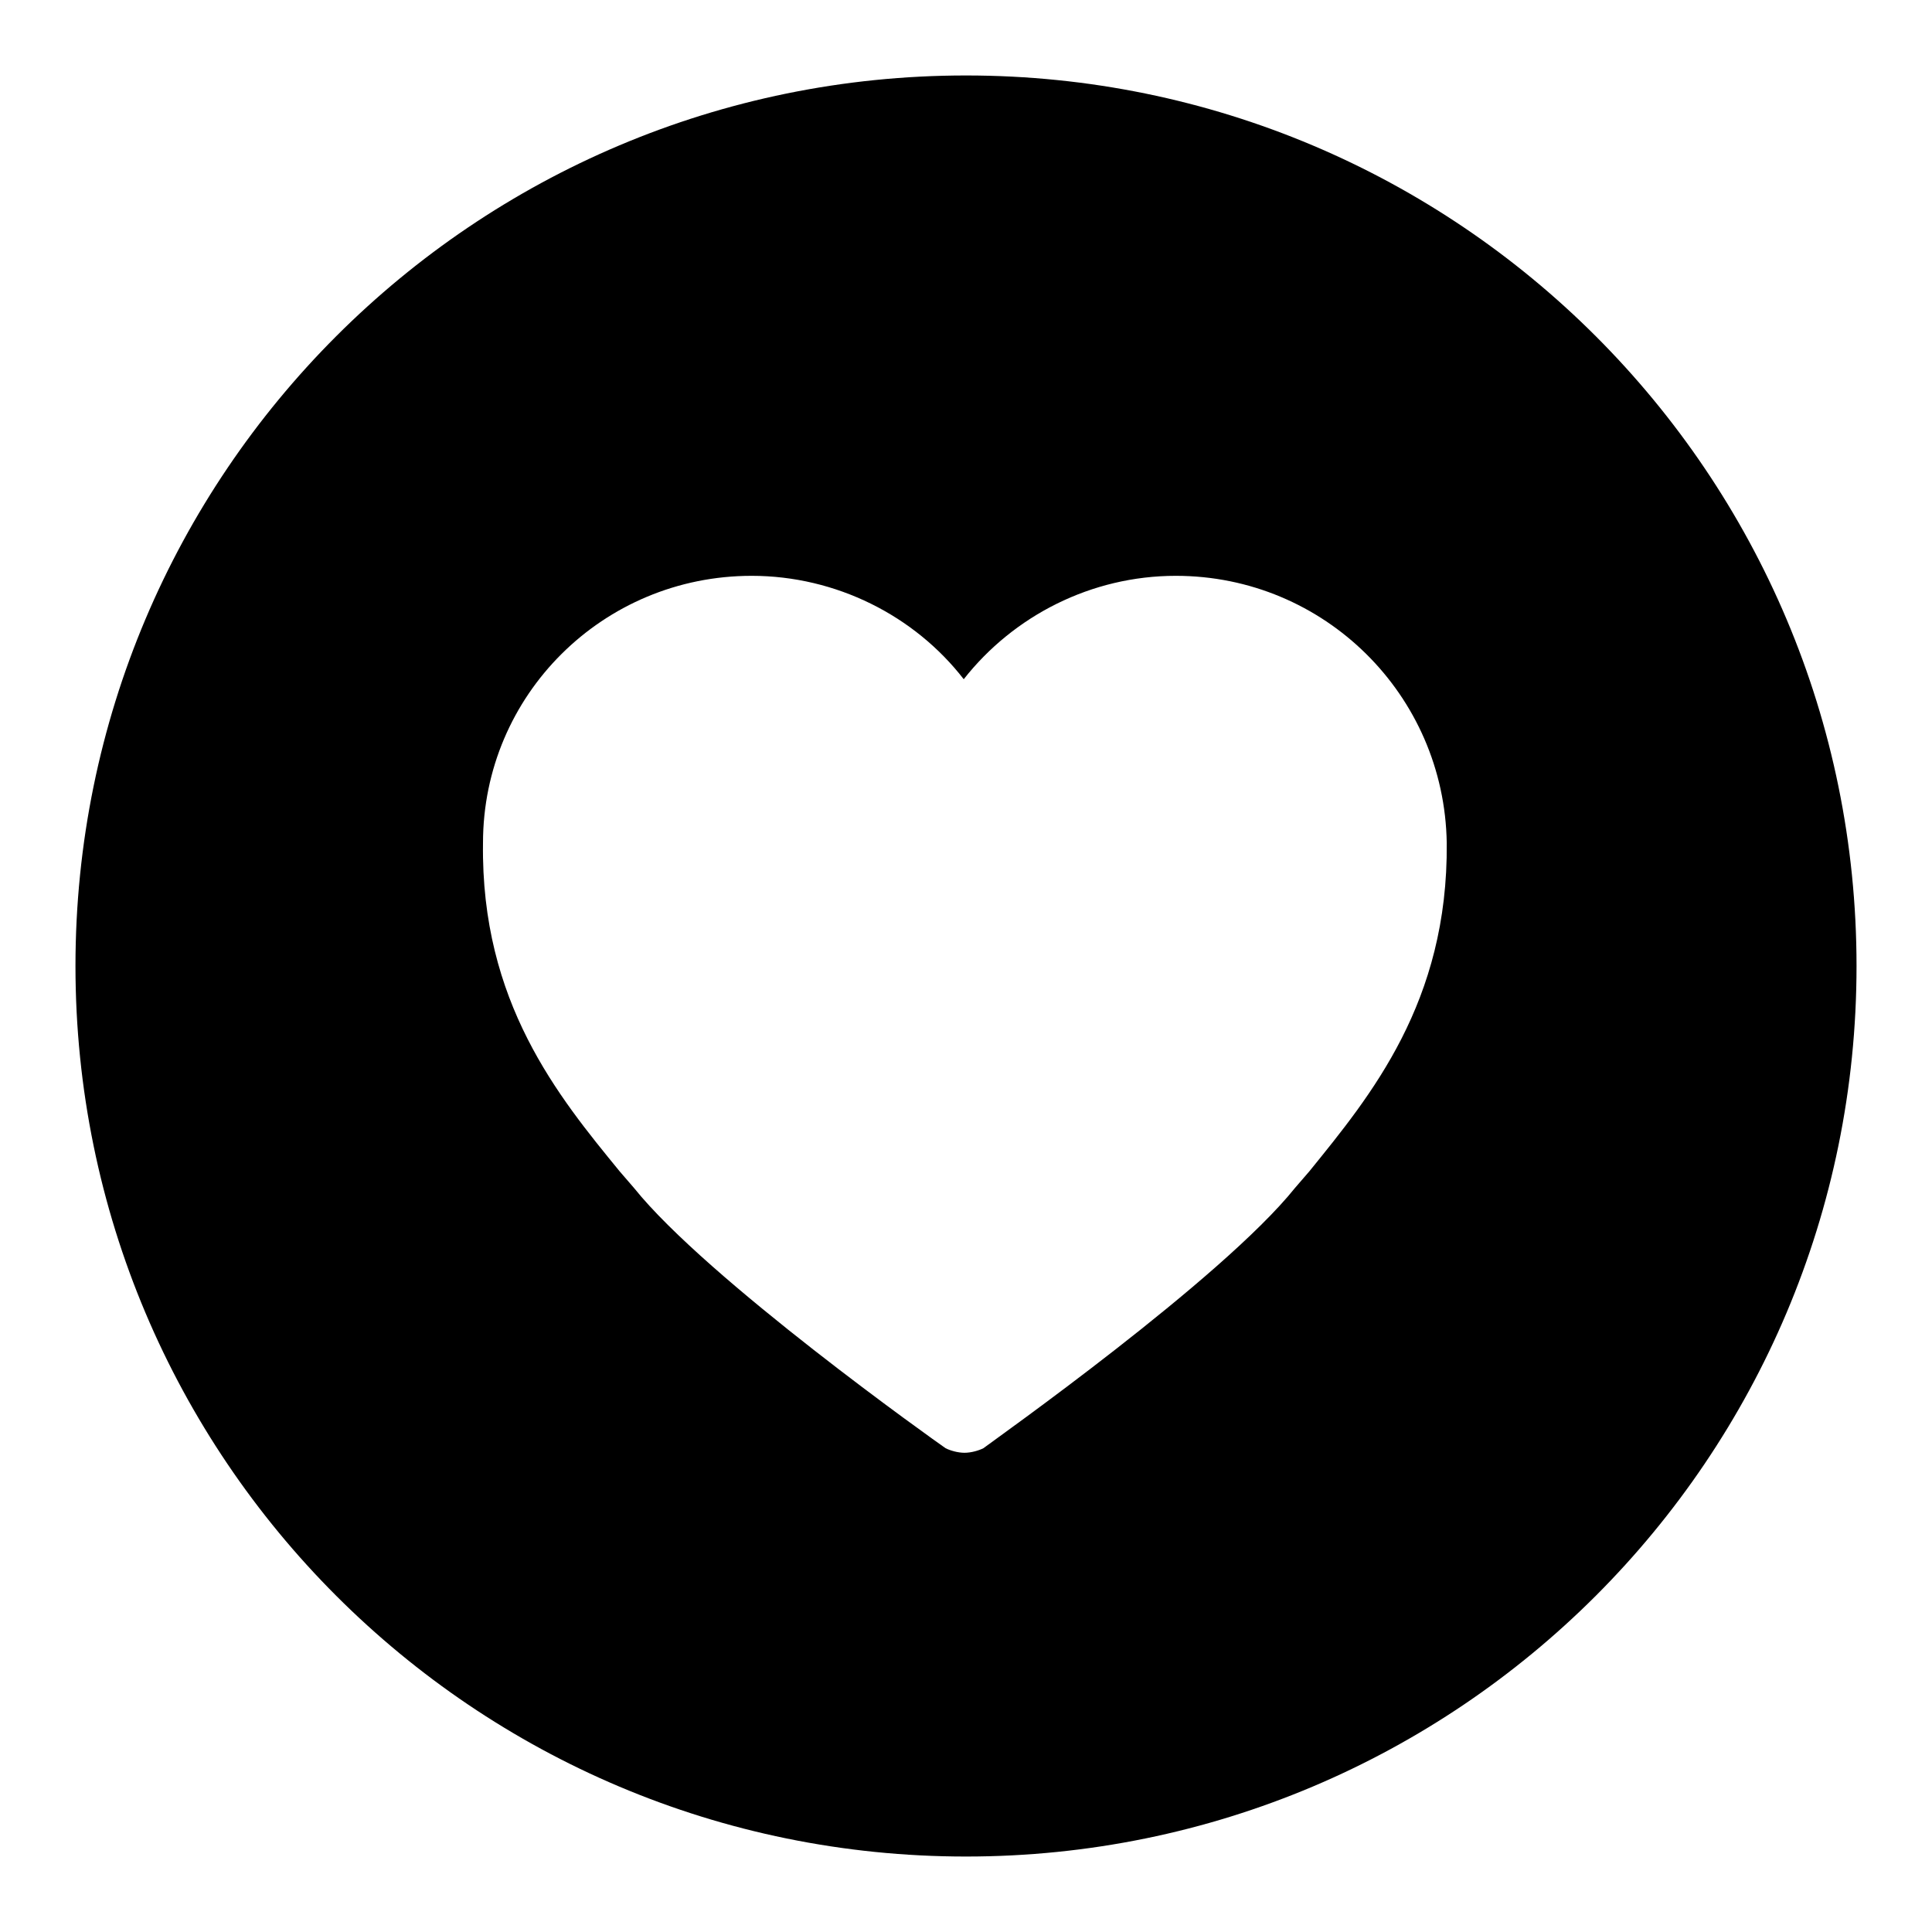 <?xml version="1.0" encoding="utf-8"?>
<!-- Svg Vector Icons : http://www.onlinewebfonts.com/icon -->
<!DOCTYPE svg PUBLIC "-//W3C//DTD SVG 1.1//EN" "http://www.w3.org/Graphics/SVG/1.1/DTD/svg11.dtd">
<svg version="1.1" xmlns="http://www.w3.org/2000/svg" xmlns:xlink="http://www.w3.org/1999/xlink" x="0px" y="0px" viewBox="0 0 256 256" enable-background="new 0 0 256 256" xml:space="preserve">
<g><g><path fill="#000000" d="M128,10C62.8,10,10,62.8,10,128c0,65.2,52.8,118,118,118c65.2,0,118-52.8,118-118C246,62.8,193.2,10,128,10z M173.5,155.2l-1.9,2.2c-9.7,12.1-40,33.5-41.3,34.5c-0.6,0.3-1.6,0.6-2.5,0.6c-0.9,0-1.9-0.3-2.5-0.6c-1.3-0.9-31.6-22.4-41.3-34.5l-1.9-2.2c-8.1-9.9-18.4-22.4-18.1-43.5c0-19.6,15.9-35.4,35.6-35.4c11.2,0,21.6,5.3,28.1,13.7c6.6-8.4,16.9-13.7,28.1-13.7c19.7,0,35.6,15.8,35.9,35.4C191.9,132.8,181.6,145.2,173.5,155.2z"/></g></g>
</svg>